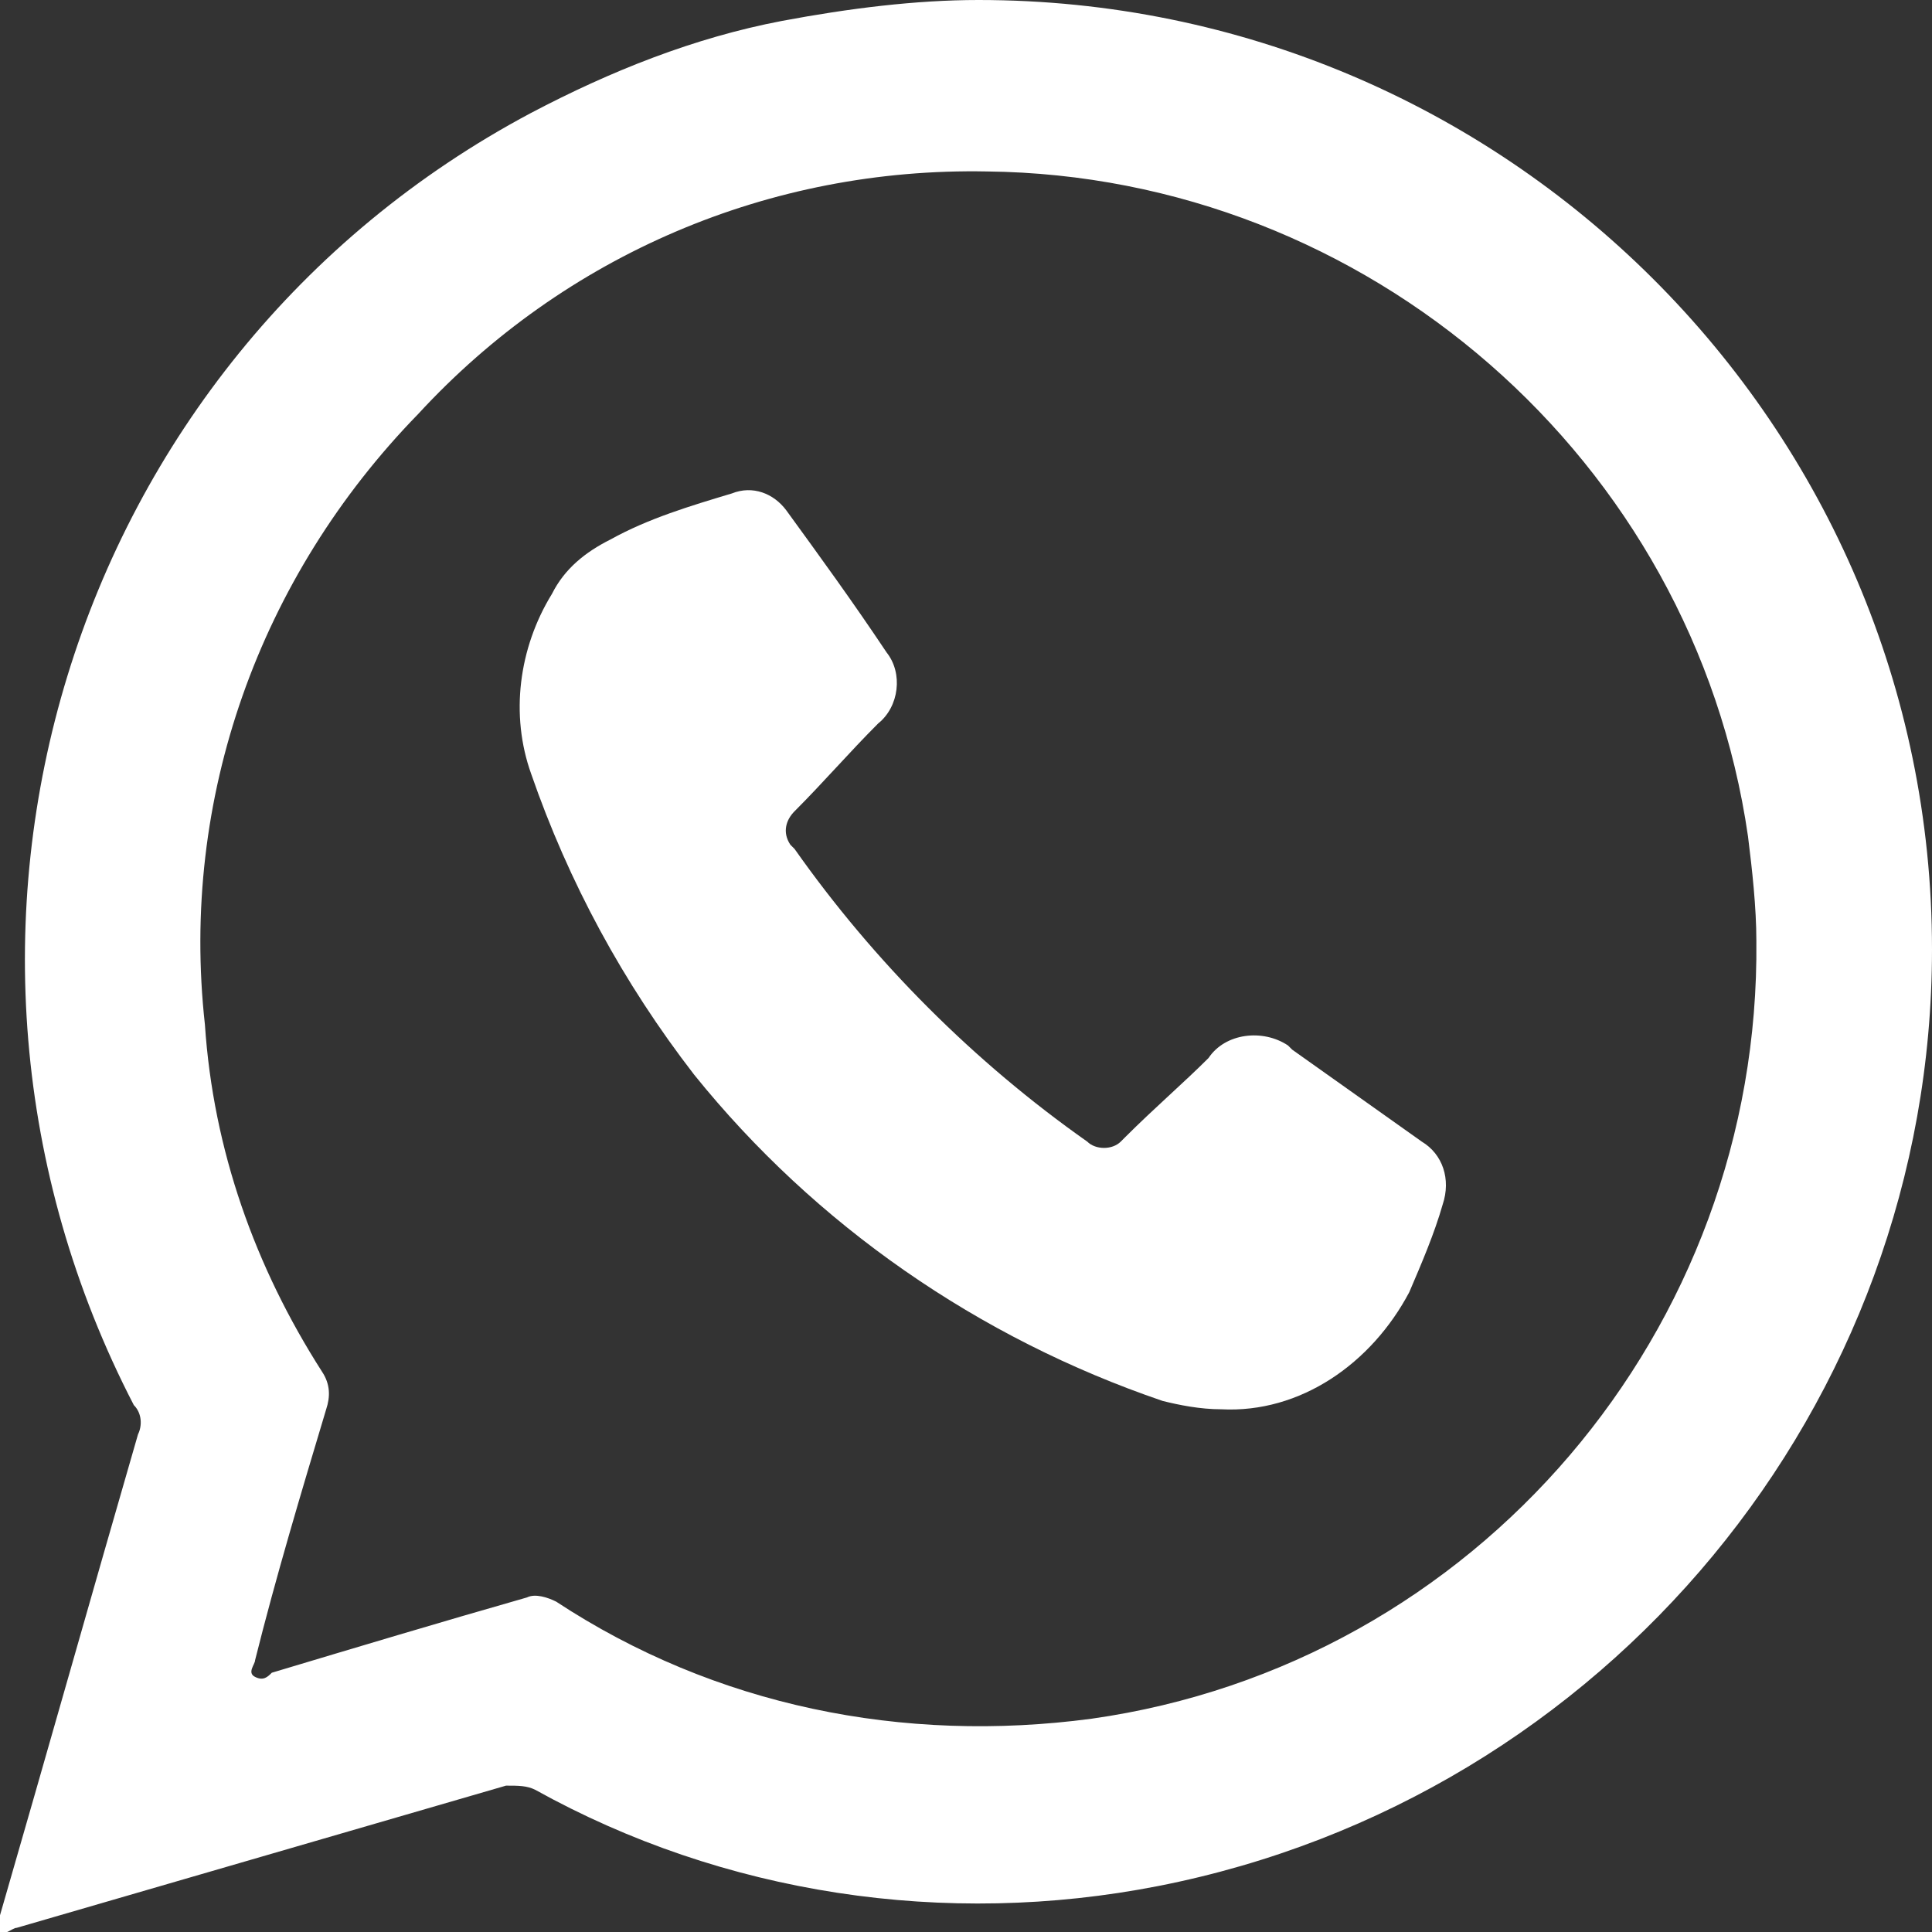 <?xml version="1.0" encoding="utf-8"?>
<!-- Generator: Adobe Illustrator 25.2.1, SVG Export Plug-In . SVG Version: 6.00 Build 0)  -->
<svg version="1.1" id="Layer_1" xmlns="http://www.w3.org/2000/svg" xmlns:xlink="http://www.w3.org/1999/xlink" x="0px" y="0px"
	 viewBox="0 0 46.2 46.2" style="enable-background:new 0 0 46.2 46.2;" xml:space="preserve">
<rect x="0" y="0" width="46.2" height="46.2" fill="#333333" stroke="none"/>
<style type="text/css">
	.st0{fill:#FFFFFF;}
</style>
<g id="Layer_2_1_">
	<g id="Layer_1-2">
		<path class="st0" d="M23.4,0C36,0,46.2,10.2,46.2,22.7c0,10.9-7.8,20.3-18.5,22.4c-5.1,1-10.4,0.2-14.9-2.3
			c-0.2-0.1-0.4-0.1-0.7-0.1L0.4,46.1c-0.1,0-0.3,0.2-0.4,0.1s0-0.3,0-0.4c1.1-3.8,2.2-7.7,3.3-11.5c0.1-0.2,0.1-0.5-0.1-0.7
			C-2.6,22.4,1.6,8.6,12.7,2.7c1.9-1,3.9-1.8,6-2.2C20.3,0.2,21.9,0,23.4,0z M42,22.5c0-0.8-0.1-1.7-0.2-2.5
			C40.5,11,32.7,4.2,23.6,4.1C18.4,4,13.5,6.1,10,9.9c-3.8,3.9-5.7,9.2-5.1,14.6c0.2,3,1.2,5.8,2.8,8.3c0.2,0.3,0.2,0.6,0.1,0.9
			c-0.6,2-1.2,4-1.7,6c0,0.1-0.2,0.3,0,0.4s0.3,0,0.4-0.1c2-0.6,4-1.2,6.1-1.8c0.2-0.1,0.5,0,0.7,0.1c3.8,2.5,8.3,3.4,12.8,2.8
			C35.3,39.8,42.1,31.8,42,22.5z"/>
		<path class="st0" d="M29.2,33.7c-0.5,0-1-0.1-1.4-0.2c-4.4-1.5-8.3-4.2-11.2-7.8c-1.7-2.2-3-4.6-3.9-7.2c-0.5-1.4-0.3-3,0.5-4.3
			c0.3-0.6,0.8-1,1.4-1.3c0.9-0.5,1.9-0.8,2.9-1.1c0.5-0.2,1,0,1.3,0.4c0.8,1.1,1.6,2.2,2.4,3.4c0.4,0.5,0.3,1.3-0.2,1.7
			c-0.7,0.7-1.3,1.4-2,2.1c-0.2,0.2-0.3,0.5-0.1,0.8c0,0,0,0,0.1,0.1c1.9,2.7,4.3,5.1,7,7c0.2,0.2,0.6,0.2,0.8,0c0,0,0,0,0.1-0.1
			c0.7-0.7,1.4-1.3,2-1.9c0.4-0.6,1.3-0.7,1.9-0.3c0,0,0.1,0.1,0.1,0.1l3.1,2.2c0.5,0.3,0.7,0.9,0.5,1.5c-0.2,0.7-0.5,1.4-0.8,2.1
			C32.8,32.6,31.1,33.8,29.2,33.7z"/>
	</g>
</g>
</svg>
